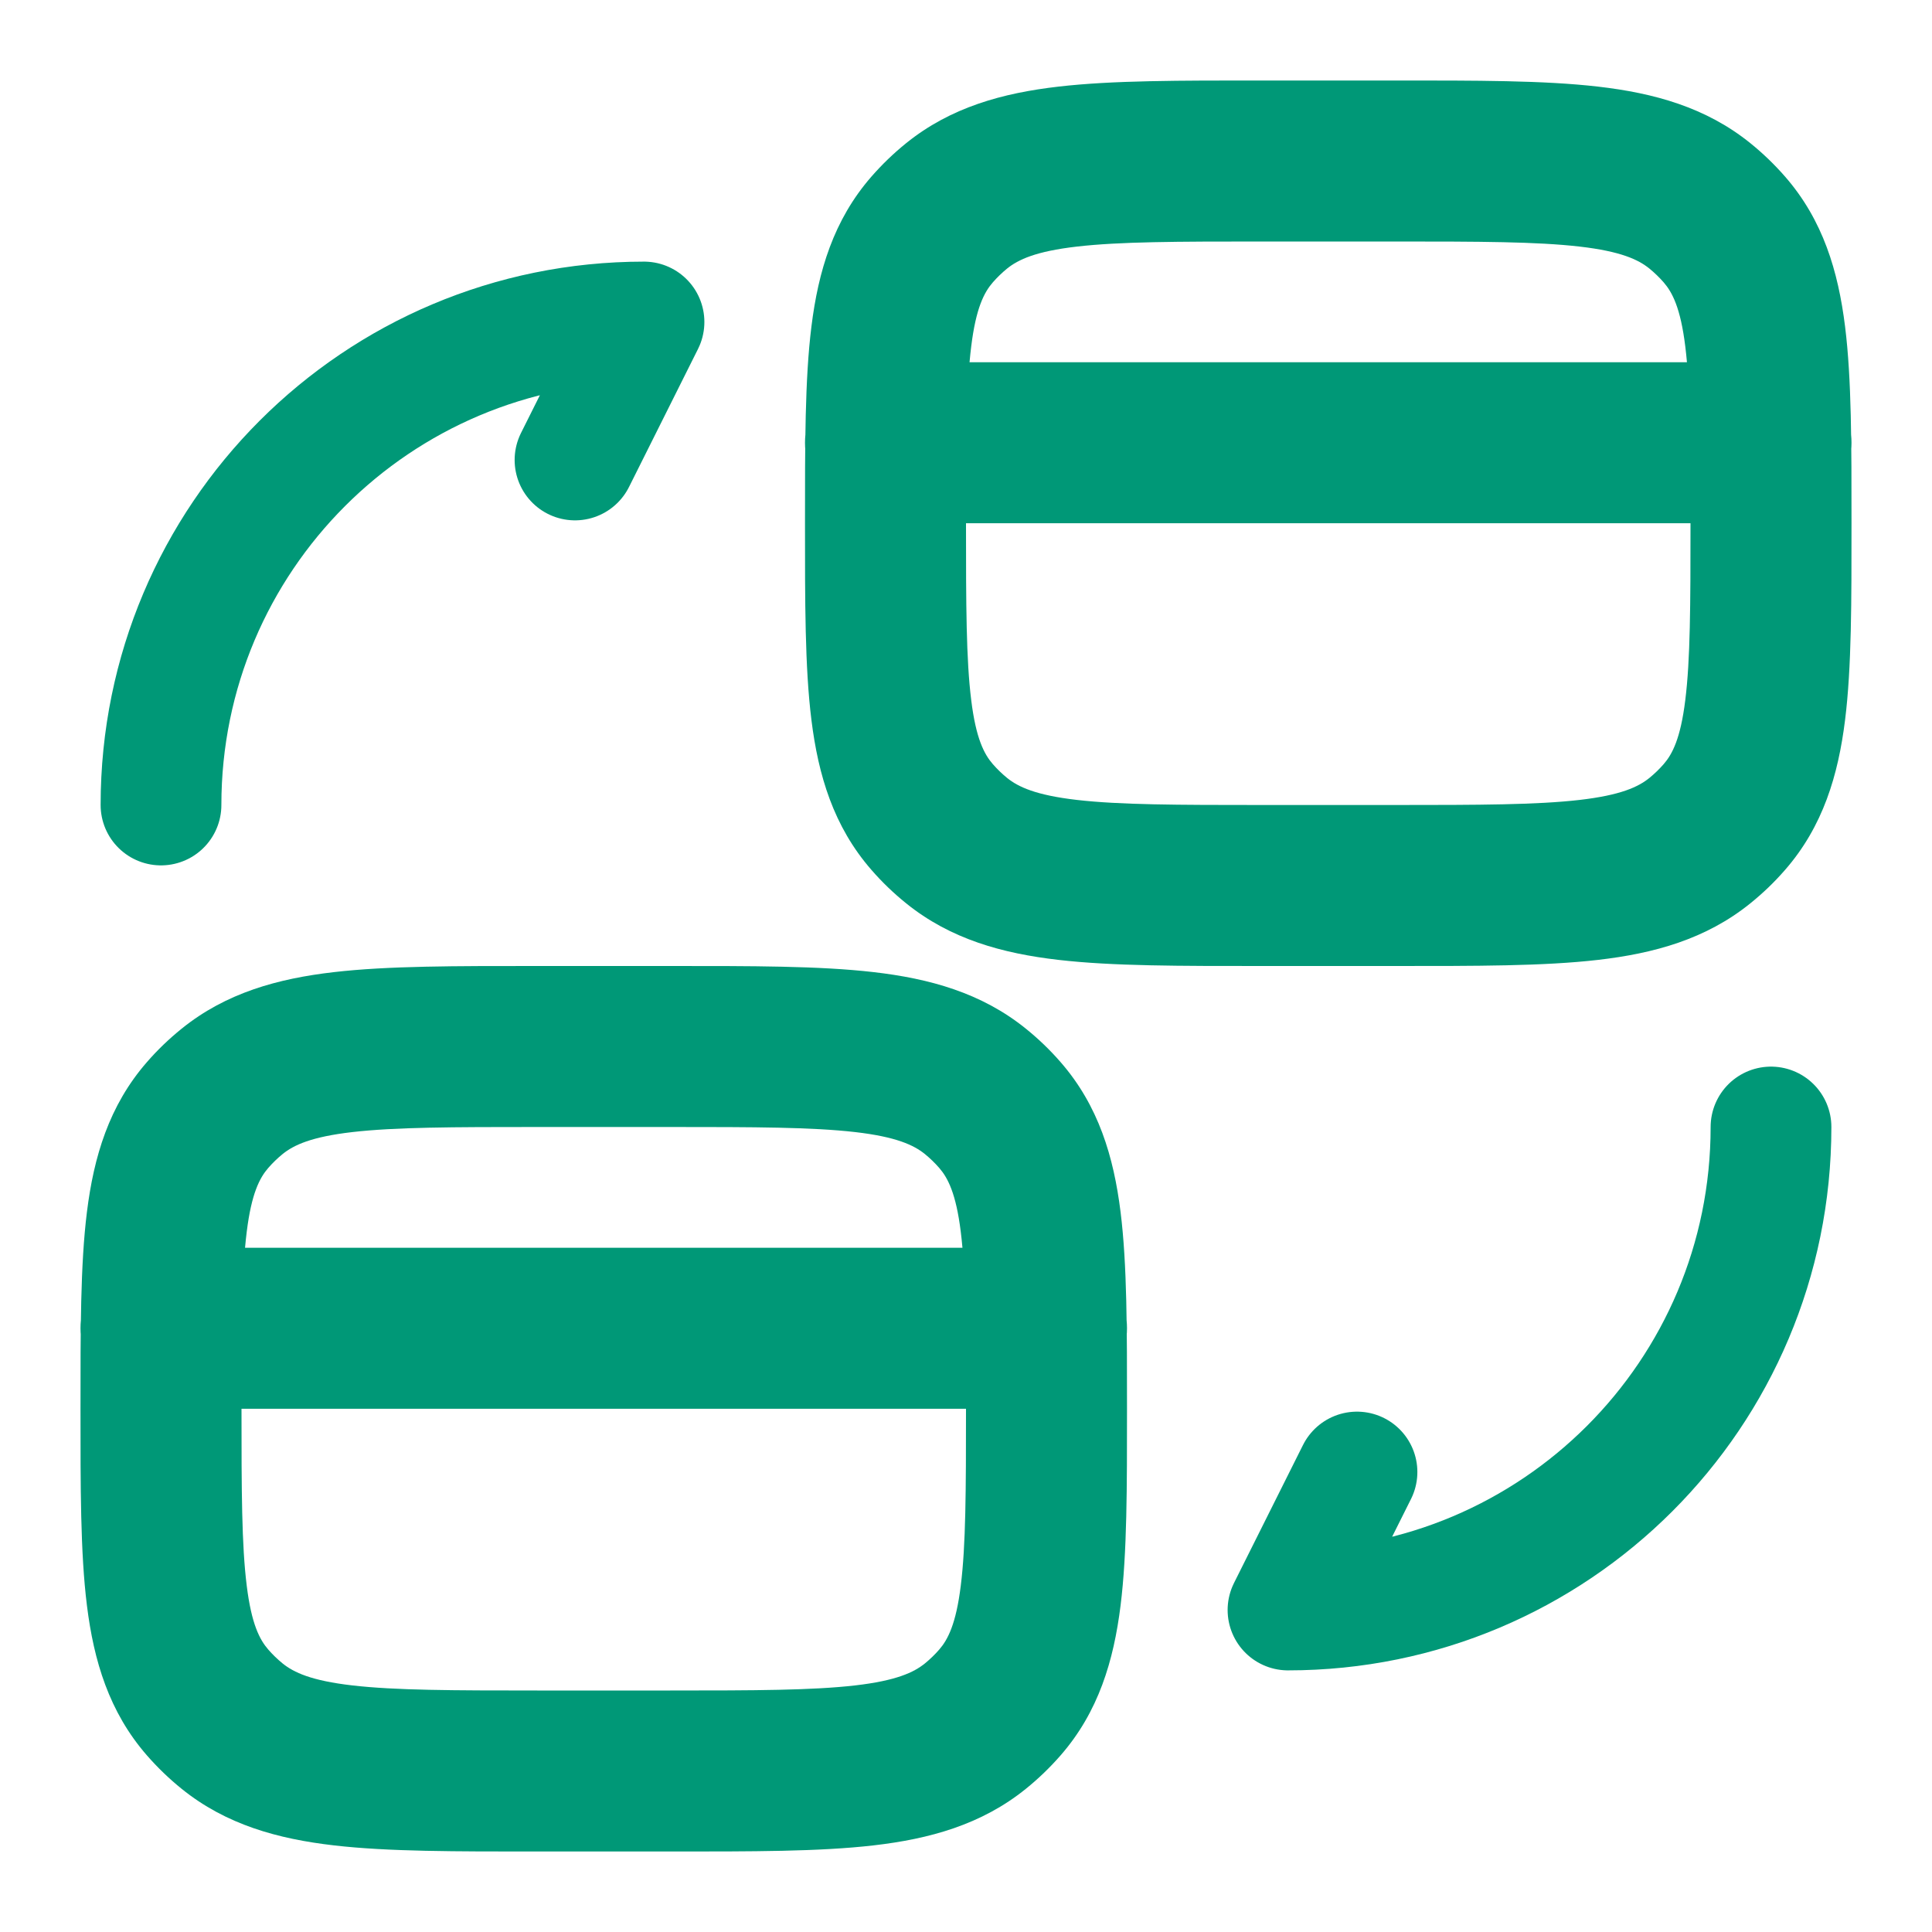 <svg width="24" height="24" viewBox="0 0 24 24" fill="none" xmlns="http://www.w3.org/2000/svg">
<path d="M11.884 10.443L12.512 9.665H12.512L11.884 10.443ZM11.579 10.149L12.333 9.492L11.579 10.149ZM21.421 10.149L20.667 9.492L21.421 10.149ZM21.116 10.443L20.488 9.665L21.116 10.443ZM21.116 2.557L20.488 3.335L21.116 2.557ZM21.421 2.851L20.667 3.508V3.508L21.421 2.851ZM11.884 2.557L12.512 3.335H12.512L11.884 2.557ZM11.579 2.851L12.333 3.508V3.508L11.579 2.851ZM11 4.5C10.448 4.5 10 4.948 10 5.5C10 6.052 10.448 6.5 11 6.5L11 4.5ZM22 6.5C22.552 6.5 23 6.052 23 5.5C23 4.948 22.552 4.5 22 4.5V6.5ZM15.675 3H17.325V1H15.675V3ZM17.325 10H15.675V12H17.325V10ZM15.675 10C14.617 10 13.91 9.998 13.378 9.937C12.866 9.878 12.649 9.775 12.512 9.665L11.256 11.221C11.809 11.668 12.455 11.844 13.148 11.924C13.822 12.002 14.665 12 15.675 12V10ZM10 6.5C10 7.469 9.998 8.289 10.08 8.945C10.165 9.628 10.353 10.265 10.825 10.806L12.333 9.492C12.226 9.369 12.124 9.176 12.065 8.698C12.002 8.194 12 7.521 12 6.5H10ZM12.512 9.665C12.447 9.612 12.387 9.554 12.333 9.492L10.825 10.806C10.956 10.957 11.1 11.095 11.256 11.221L12.512 9.665ZM21 6.5C21 7.521 20.998 8.194 20.935 8.698C20.876 9.176 20.774 9.369 20.667 9.492L22.175 10.806C22.647 10.265 22.835 9.628 22.92 8.945C23.002 8.289 23 7.469 23 6.5H21ZM17.325 12C18.335 12 19.178 12.002 19.852 11.924C20.545 11.844 21.191 11.668 21.744 11.221L20.488 9.665C20.351 9.775 20.134 9.878 19.622 9.937C19.09 9.998 18.383 10 17.325 10V12ZM20.667 9.492C20.613 9.554 20.553 9.612 20.488 9.665L21.744 11.221C21.9 11.095 22.044 10.957 22.175 10.806L20.667 9.492ZM17.325 3C18.383 3 19.09 3.002 19.622 3.063C20.134 3.122 20.351 3.225 20.488 3.335L21.744 1.779C21.191 1.332 20.545 1.156 19.852 1.076C19.178 0.998 18.335 1 17.325 1V3ZM23 6.5C23 5.531 23.002 4.711 22.92 4.055C22.835 3.372 22.647 2.735 22.175 2.194L20.667 3.508C20.774 3.631 20.876 3.824 20.935 4.302C20.998 4.806 21 5.479 21 6.5H23ZM20.488 3.335C20.553 3.388 20.613 3.446 20.667 3.508L22.175 2.194C22.044 2.044 21.9 1.905 21.744 1.779L20.488 3.335ZM15.675 1C14.665 1 13.822 0.998 13.148 1.076C12.455 1.156 11.809 1.332 11.256 1.779L12.512 3.335C12.649 3.225 12.866 3.122 13.378 3.063C13.91 3.002 14.617 3 15.675 3V1ZM12 6.5C12 5.479 12.002 4.806 12.065 4.302C12.124 3.824 12.226 3.631 12.333 3.508L10.825 2.194C10.353 2.735 10.165 3.372 10.08 4.055C9.998 4.711 10 5.531 10 6.5H12ZM11.256 1.779C11.1 1.905 10.956 2.044 10.825 2.194L12.333 3.508C12.387 3.446 12.447 3.388 12.512 3.335L11.256 1.779ZM11 6.5L22 6.5V4.5L11 4.5L11 6.5Z" fill="#009877"/>
<path d="M2 15.5C1.448 15.5 1 15.948 1 16.5C1 17.052 1.448 17.5 2 17.5L2 15.5ZM13 17.5C13.552 17.5 14 17.052 14 16.5C14 15.948 13.552 15.5 13 15.5V17.5ZM2.884 21.443L3.512 20.665H3.512L2.884 21.443ZM2.579 21.149L3.333 20.492L2.579 21.149ZM12.421 21.149L11.667 20.492L12.421 21.149ZM12.116 21.443L11.488 20.665L12.116 21.443ZM12.116 13.557L11.488 14.335L12.116 13.557ZM12.421 13.851L11.667 14.508V14.508L12.421 13.851ZM2.884 13.557L3.512 14.335H3.512L2.884 13.557ZM2.579 13.851L3.333 14.508V14.508L2.579 13.851ZM2 17.5L13 17.5V15.5L2 15.5L2 17.5ZM6.675 14H8.325V12H6.675V14ZM8.325 21H6.675V23H8.325V21ZM6.675 21C5.617 21 4.91 20.998 4.378 20.937C3.865 20.878 3.649 20.775 3.512 20.665L2.256 22.221C2.809 22.668 3.455 22.844 4.148 22.924C4.822 23.002 5.665 23 6.675 23V21ZM1 17.5C1 18.469 0.998 19.289 1.08 19.945C1.165 20.628 1.353 21.265 1.825 21.806L3.333 20.492C3.226 20.369 3.124 20.176 3.065 19.698C3.002 19.194 3 18.521 3 17.5H1ZM3.512 20.665C3.447 20.612 3.387 20.554 3.333 20.492L1.825 21.806C1.956 21.956 2.1 22.095 2.256 22.221L3.512 20.665ZM12 17.5C12 18.521 11.998 19.194 11.935 19.698C11.876 20.176 11.774 20.369 11.667 20.492L13.175 21.806C13.647 21.265 13.835 20.628 13.92 19.945C14.002 19.289 14 18.469 14 17.5H12ZM8.325 23C9.335 23 10.178 23.002 10.852 22.924C11.545 22.844 12.191 22.668 12.744 22.221L11.488 20.665C11.351 20.775 11.134 20.878 10.622 20.937C10.09 20.998 9.383 21 8.325 21V23ZM11.667 20.492C11.613 20.554 11.553 20.612 11.488 20.665L12.744 22.221C12.9 22.095 13.044 21.956 13.175 21.806L11.667 20.492ZM8.325 14C9.383 14 10.09 14.002 10.622 14.063C11.134 14.122 11.351 14.225 11.488 14.335L12.744 12.779C12.191 12.332 11.545 12.156 10.852 12.076C10.178 11.998 9.335 12 8.325 12V14ZM14 17.5C14 16.531 14.002 15.711 13.92 15.055C13.835 14.372 13.647 13.735 13.175 13.194L11.667 14.508C11.774 14.631 11.876 14.824 11.935 15.302C11.998 15.806 12 16.479 12 17.5H14ZM11.488 14.335C11.553 14.388 11.613 14.446 11.667 14.508L13.175 13.194C13.044 13.043 12.9 12.905 12.744 12.779L11.488 14.335ZM6.675 12C5.665 12 4.822 11.998 4.148 12.076C3.455 12.156 2.809 12.332 2.256 12.779L3.512 14.335C3.649 14.225 3.865 14.122 4.378 14.063C4.91 14.002 5.617 14 6.675 14V12ZM3 17.5C3 16.479 3.002 15.806 3.065 15.302C3.124 14.824 3.226 14.631 3.333 14.508L1.825 13.194C1.353 13.735 1.165 14.372 1.08 15.055C0.998 15.711 1 16.531 1 17.5H3ZM2.256 12.779C2.1 12.905 1.956 13.043 1.825 13.194L3.333 14.508C3.387 14.446 3.447 14.388 3.512 14.335L2.256 12.779Z" fill="#009877"/>
<path d="M2 10C2 6.683 4.683 4 8 4L7.143 5.714" stroke="#009877" stroke-width="1.5" stroke-linecap="round" stroke-linejoin="round"/>
<path d="M22 14C22 17.317 19.317 20 16 20L16.857 18.286" stroke="#009877" stroke-width="1.5" stroke-linecap="round" stroke-linejoin="round"/>
</svg>
